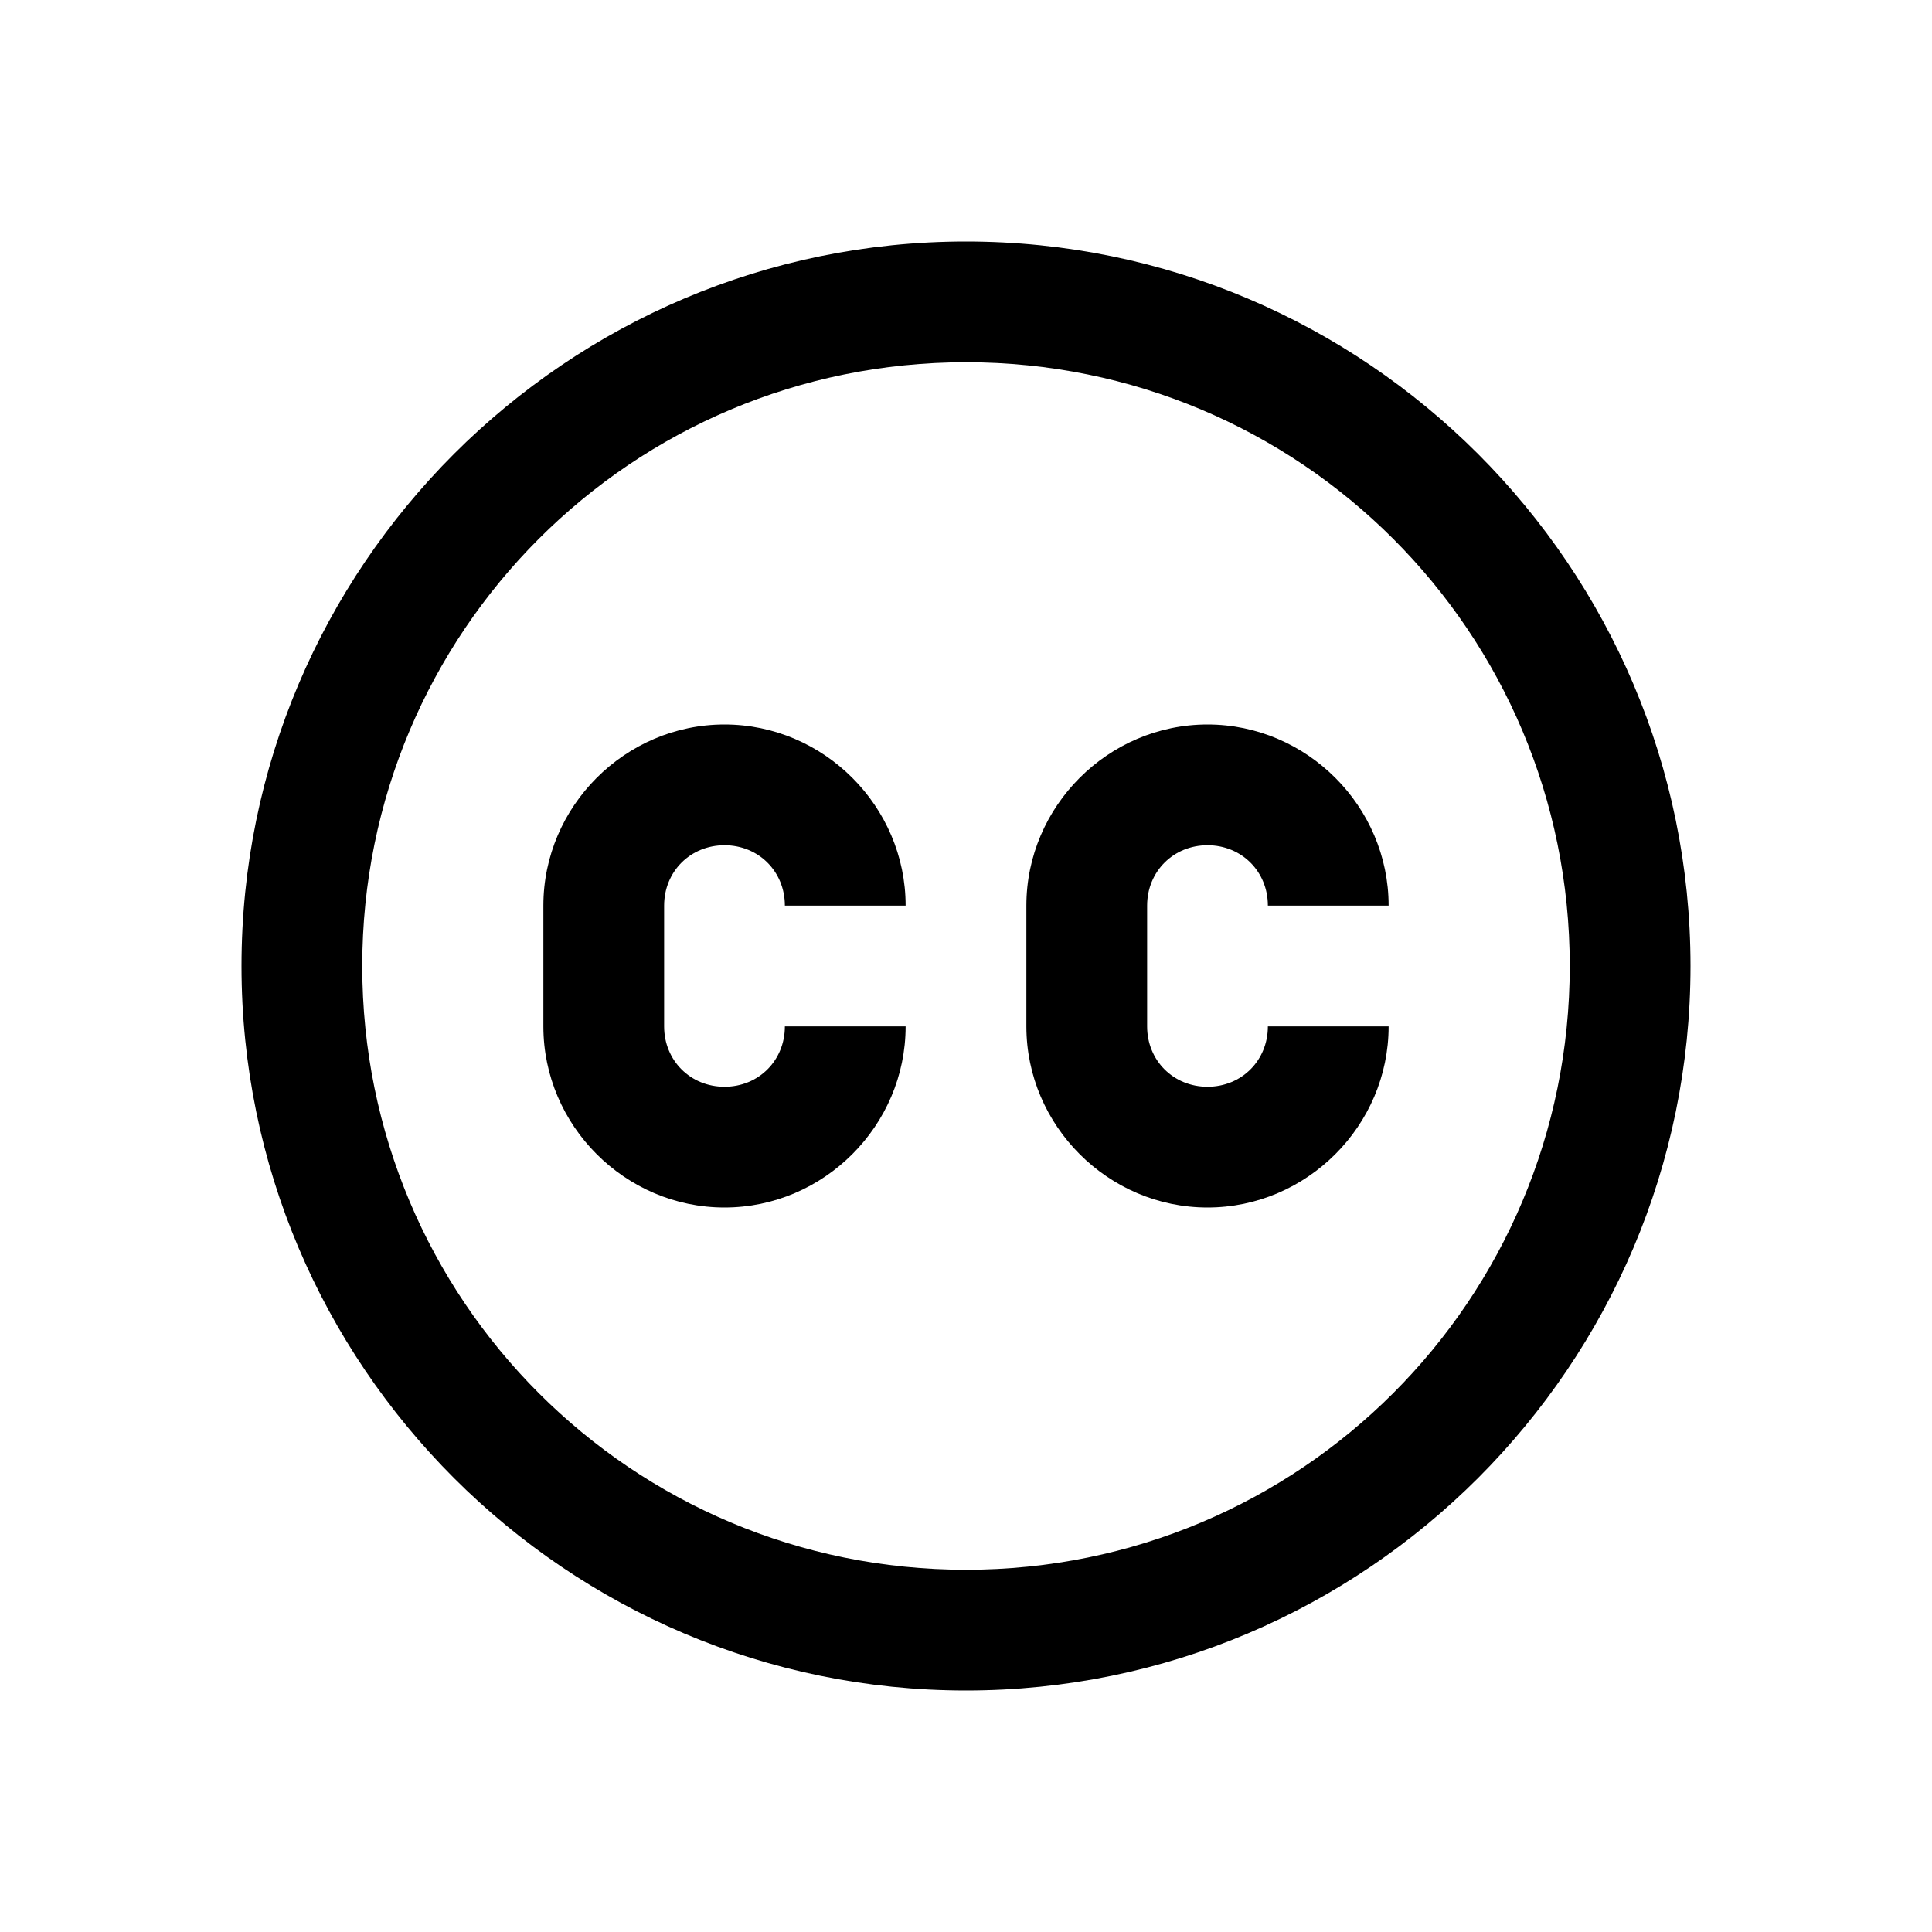 <svg xmlns="http://www.w3.org/2000/svg" viewBox="0 0 32 32"><path d="M 16 4 C 9.384 4 4 9.384 4 16 C 4 22.616 9.384 28 16 28 C 22.616 28 28 22.616 28 16 C 28 9.384 22.616 4 16 4 z M 16 6 C 21.535 6 26 10.465 26 16 C 26 21.535 21.535 26 16 26 C 10.465 26 6 21.535 6 16 C 6 10.465 10.465 6 16 6 z M 12 12 C 10.355 12 9 13.355 9 15 L 9 17 C 9 18.645 10.355 20 12 20 C 13.645 20 15 18.645 15 17 L 13 17 C 13 17.565 12.565 18 12 18 C 11.435 18 11 17.565 11 17 L 11 15 C 11 14.435 11.435 14 12 14 C 12.565 14 13 14.435 13 15 L 15 15 C 15 13.355 13.645 12 12 12 z M 20 12 C 18.355 12 17 13.355 17 15 L 17 17 C 17 18.645 18.355 20 20 20 C 21.645 20 23 18.645 23 17 L 21 17 C 21 17.565 20.565 18 20 18 C 19.435 18 19 17.565 19 17 L 19 15 C 19 14.435 19.435 14 20 14 C 20.565 14 21 14.435 21 15 L 23 15 C 23 13.355 21.645 12 20 12 z"/></svg>